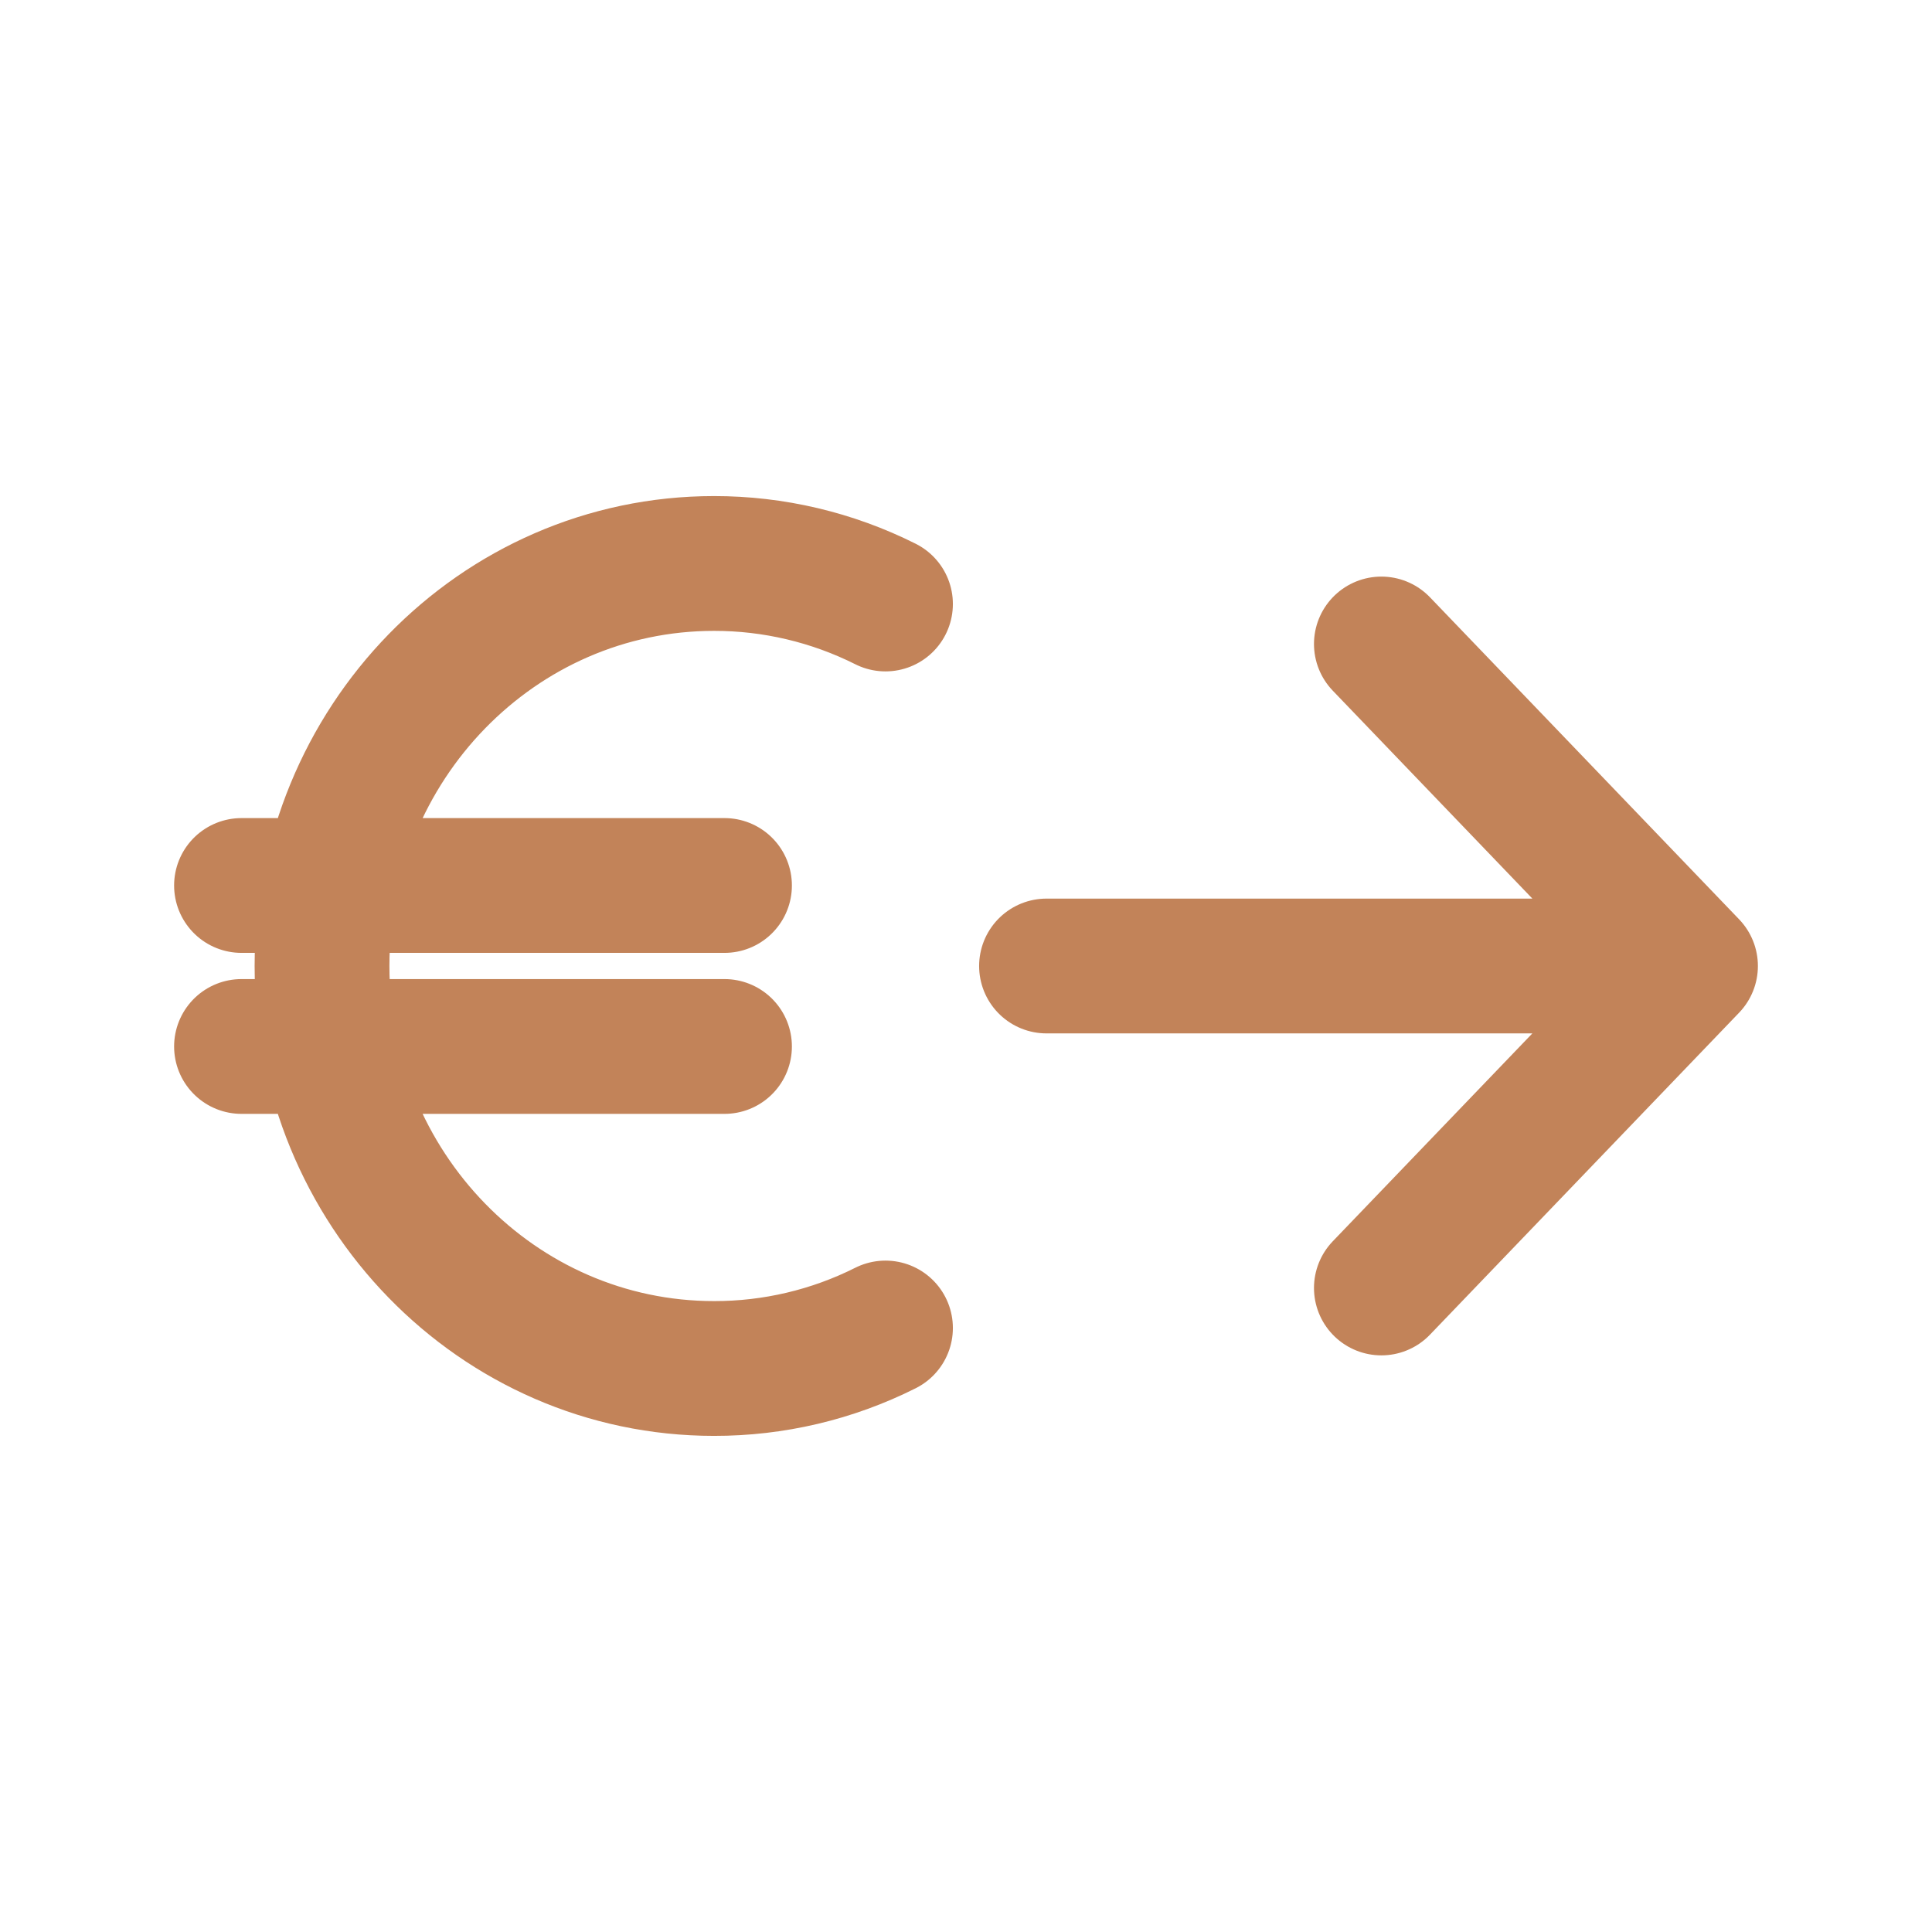 <svg xmlns="http://www.w3.org/2000/svg" width="43" height="43" viewBox="0 0 43 43" fill="none"><path d="M23.292 21.5H37.625M37.625 21.5L30.745 14.333M37.625 21.5L30.745 28.666M19.708 13.443C18.524 12.849 17.217 12.54 15.892 12.541C11.072 12.541 7.167 16.553 7.167 21.5C7.167 26.447 11.072 30.458 15.892 30.458C17.217 30.46 18.524 30.152 19.708 29.557M5.375 19.708H16.125M5.375 23.291H16.125" stroke="#C28359" stroke-width="3" stroke-linecap="round" stroke-linejoin="round"></path></svg>